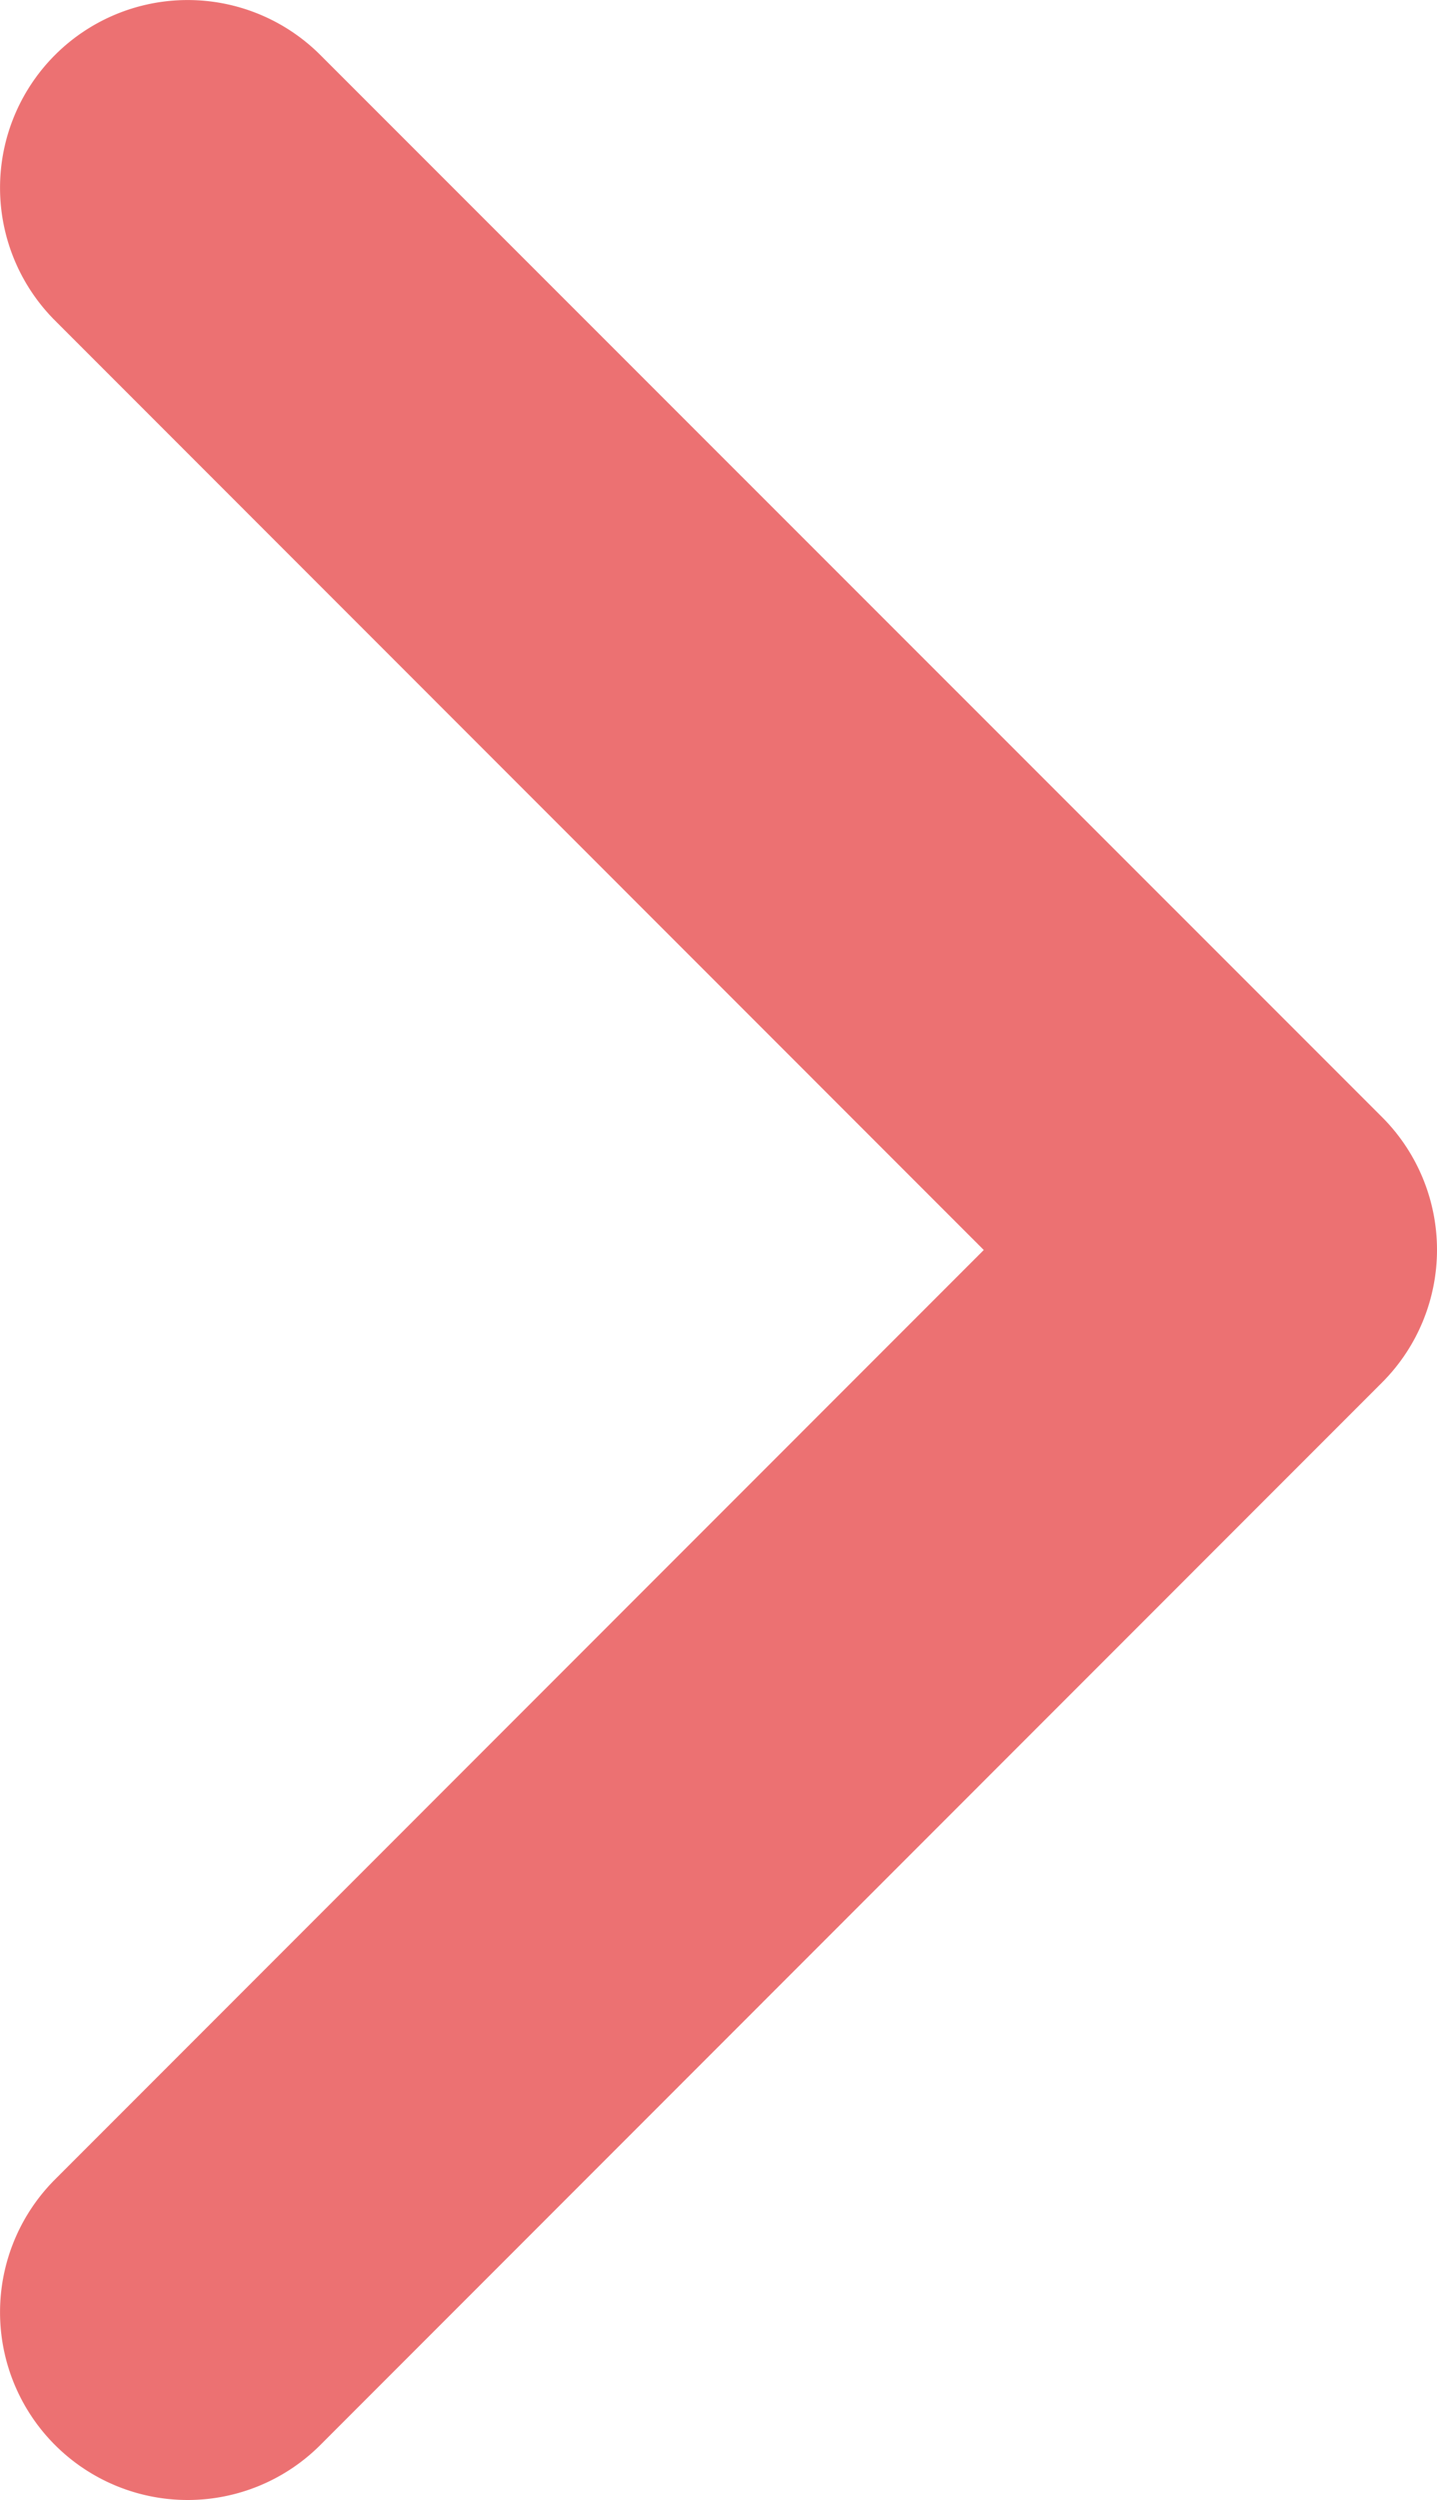 <svg xmlns="http://www.w3.org/2000/svg" width="7.657" height="13.314" viewBox="0 0 7.657 13.314">
    <path id="Union_11" d="M30.707-3.565a1,1,0,0,1,0-1.414l4.949-4.95-4.949-4.95a1,1,0,0,1,0-1.414,1,1,0,0,1,1.414,0l5.657,5.656a1,1,0,0,1,.293.707,1,1,0,0,1-.293.707L32.121-3.565a1,1,0,0,1-.707.293A1,1,0,0,1,30.707-3.565Z" transform="translate(-30.414 16.586)" fill="#e53637" opacity="0.7"/>
</svg>

